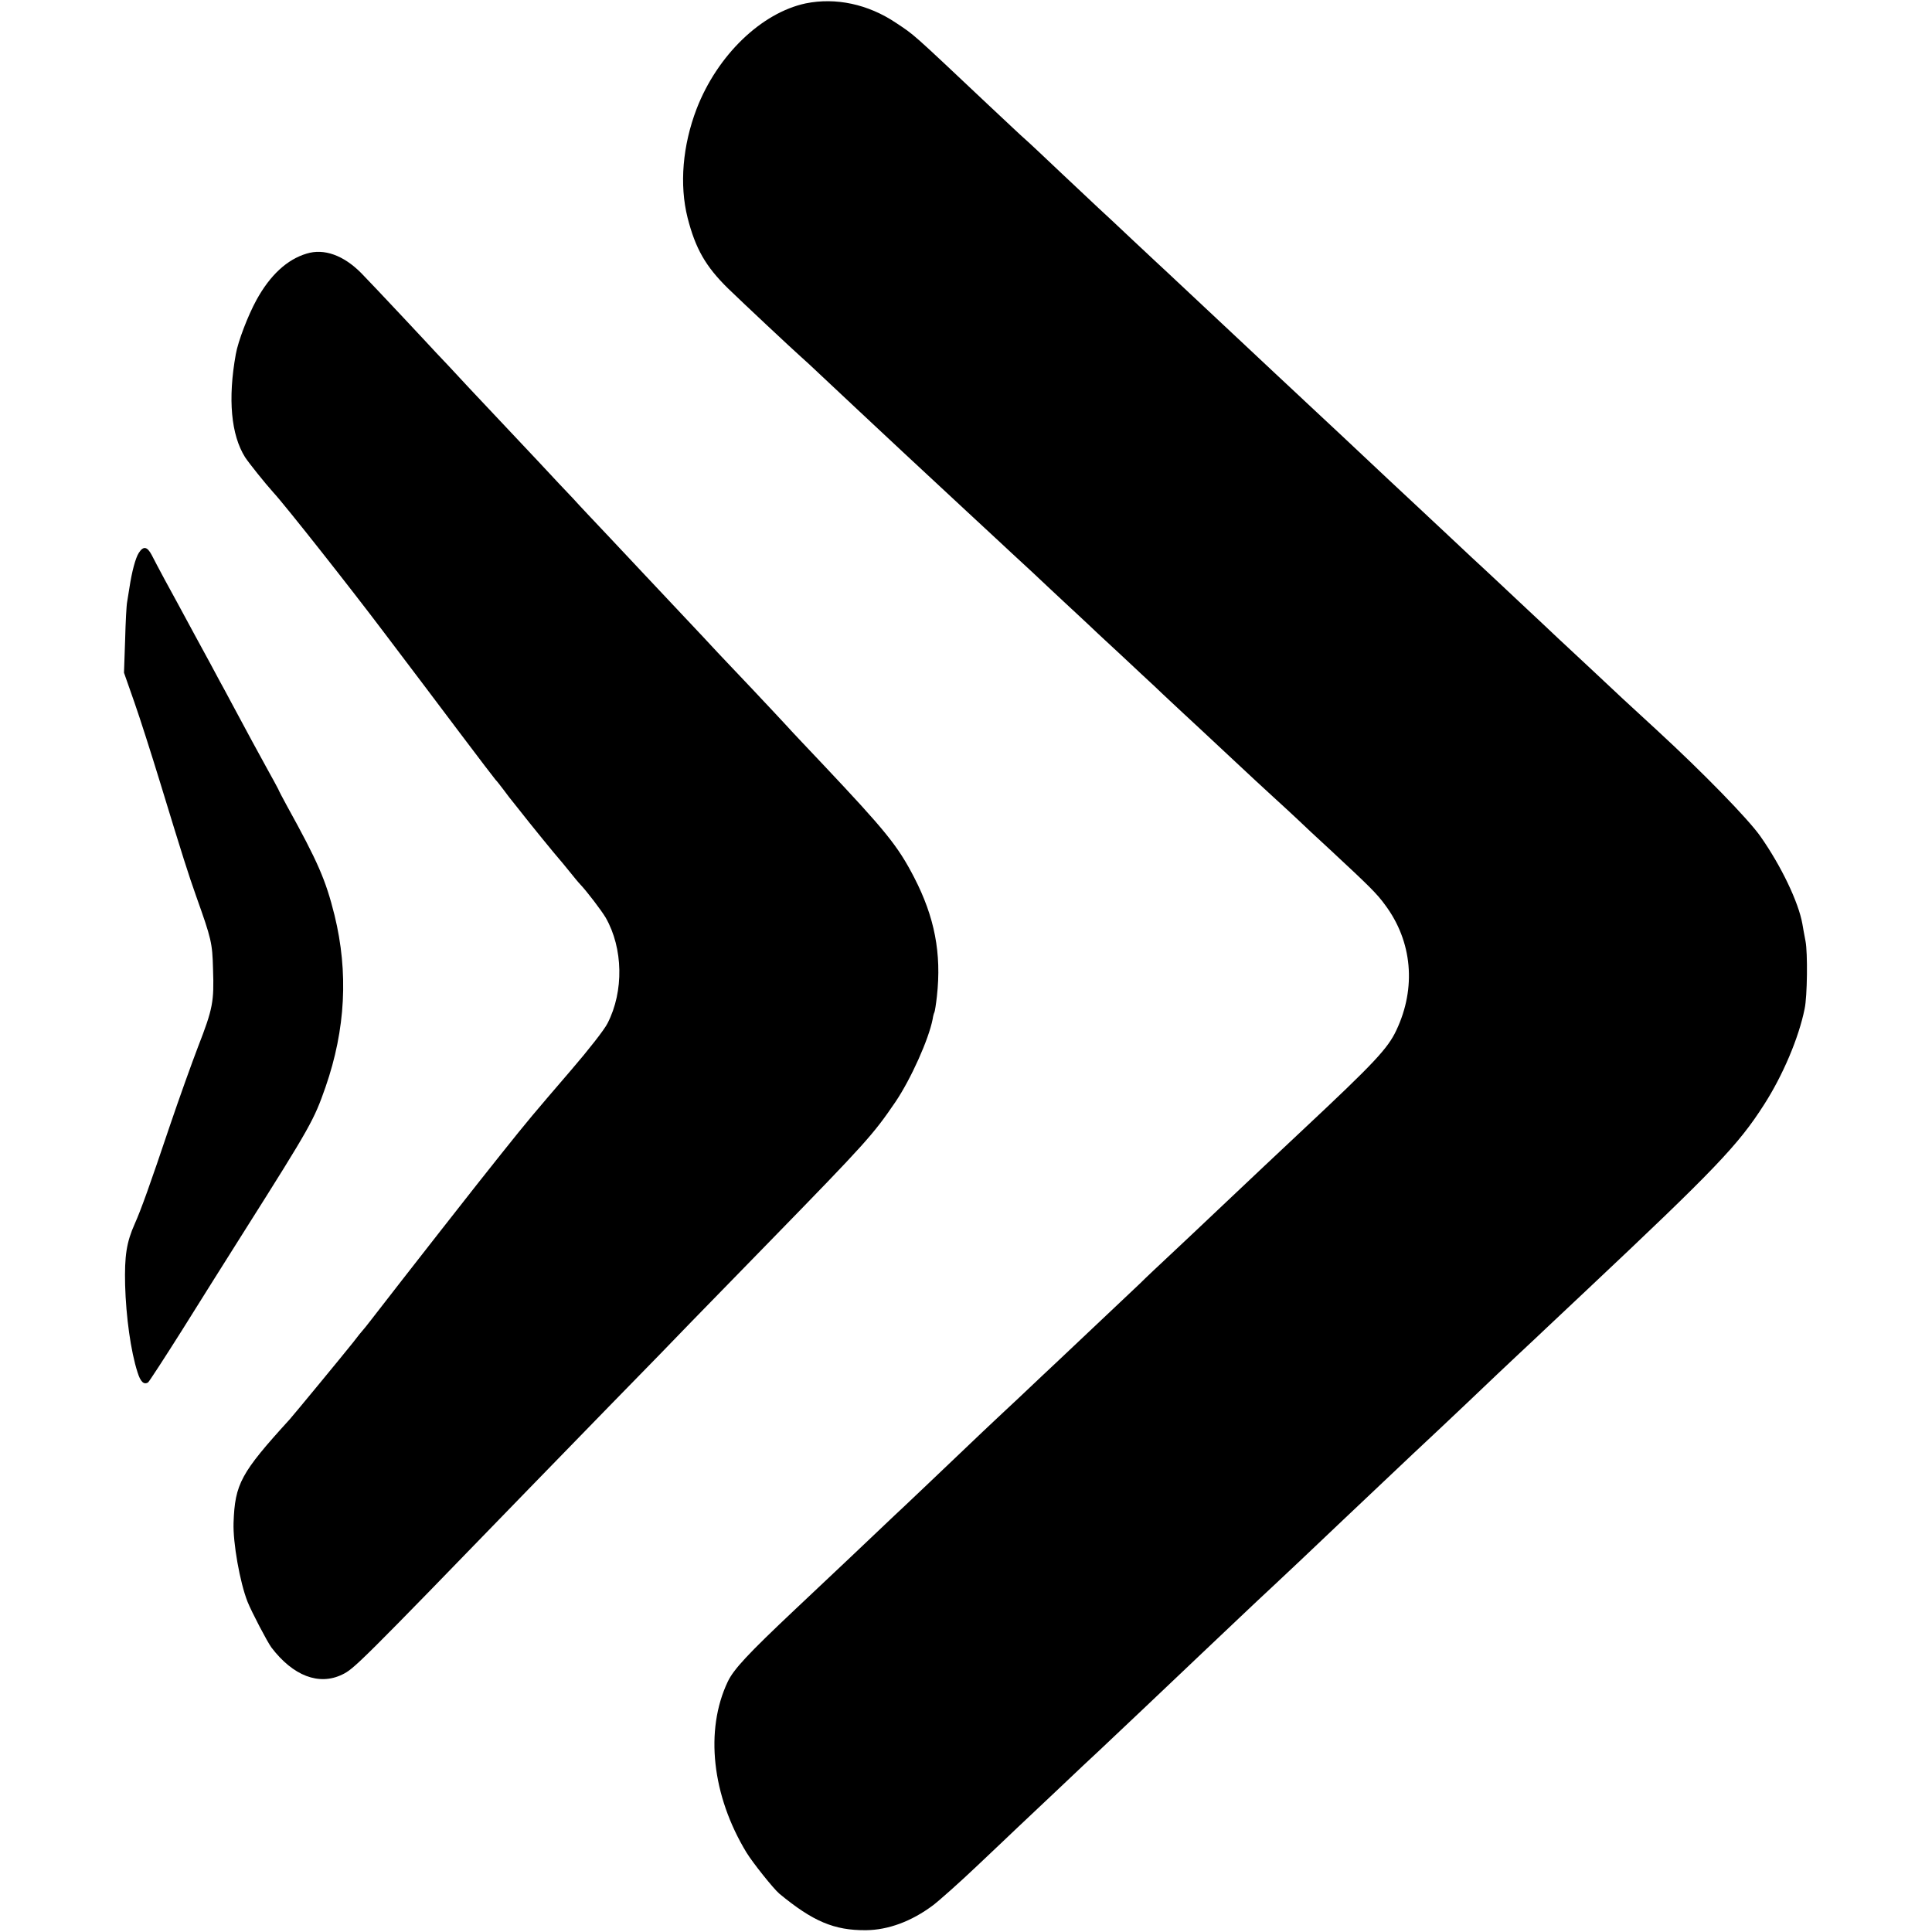 <?xml version="1.0" standalone="no"?>
<!DOCTYPE svg PUBLIC "-//W3C//DTD SVG 20010904//EN"
 "http://www.w3.org/TR/2001/REC-SVG-20010904/DTD/svg10.dtd">
<svg version="1.0" xmlns="http://www.w3.org/2000/svg"
 width="857pt" height="857pt" viewBox="0 0 857 857"
 preserveAspectRatio="xMidYMid meet">
<g transform="translate(0,857) scale(0.1,-0.1)"
fill="#000000" stroke="none">
<path d="M3574 8555 c-197 -42 -392 -230 -484 -468 -62 -162 -77 -336 -40
-483 35 -137 80 -216 180 -314 67 -65 287 -271 321 -301 13 -11 55 -50 94 -87
62 -58 263 -247 360 -337 59 -55 158 -147 284 -264 69 -64 137 -127 152 -141
15 -14 76 -71 136 -126 59 -56 124 -116 143 -134 19 -18 89 -82 154 -144 66
-61 151 -140 189 -176 39 -36 82 -76 96 -90 15 -14 56 -52 91 -85 36 -33 128
-119 205 -191 77 -72 164 -153 194 -180 30 -27 75 -69 102 -94 26 -25 93 -88
150 -140 172 -160 206 -193 243 -244 121 -162 139 -368 50 -556 -38 -81 -98
-145 -413 -440 -169 -159 -175 -164 -362 -341 -79 -75 -182 -172 -228 -215
-46 -43 -108 -101 -136 -129 -47 -44 -132 -125 -360 -340 -33 -31 -112 -105
-175 -165 -63 -59 -136 -127 -161 -151 -168 -160 -360 -343 -394 -374 -22 -21
-109 -103 -194 -184 -85 -80 -195 -184 -245 -231 -210 -198 -272 -265 -298
-320 -102 -215 -70 -505 83 -757 28 -46 121 -162 146 -183 149 -123 243 -163
384 -162 99 1 202 39 297 110 29 22 119 102 199 178 81 77 159 150 173 164 15
14 94 89 176 166 82 78 167 158 189 178 22 21 112 106 200 189 88 84 203 192
255 242 52 49 129 122 170 161 41 39 108 102 149 140 40 38 93 87 116 109 23
22 111 105 195 185 85 80 192 182 239 226 47 45 102 96 121 114 19 18 105 98
190 179 85 81 188 179 229 217 41 38 93 87 116 109 23 22 107 101 186 175 563
530 670 641 784 820 83 129 154 296 180 425 12 55 14 249 4 300 -5 28 -12 62
-14 77 -17 96 -94 257 -186 388 -54 77 -255 283 -458 470 -63 58 -131 121
-152 140 -55 52 -249 233 -289 270 -19 18 -93 88 -165 155 -71 67 -143 134
-159 149 -17 15 -84 78 -150 140 -67 63 -137 128 -156 146 -30 28 -206 192
-319 299 -43 40 -247 231 -305 285 -22 21 -73 68 -112 105 -196 184 -342 320
-365 342 -15 13 -82 77 -151 141 -68 64 -137 129 -154 144 -16 15 -91 86 -167
157 -76 72 -147 139 -159 149 -12 10 -84 78 -162 151 -351 331 -327 309 -412
366 -124 83 -267 113 -400 86z"/>
<path d="M1360 7445 c-87 -26 -162 -96 -222 -205 -38 -69 -82 -184 -92 -241
-36 -199 -21 -358 41 -457 17 -26 89 -116 126 -157 51 -55 343 -425 490 -620
91 -121 170 -224 174 -230 4 -5 77 -102 162 -215 85 -113 157 -207 160 -210 4
-3 19 -23 36 -45 16 -22 34 -45 40 -52 5 -6 21 -26 35 -44 29 -38 162 -201
170 -209 3 -3 22 -26 43 -52 21 -26 43 -53 50 -60 32 -34 95 -117 114 -149 77
-135 81 -326 8 -468 -13 -27 -86 -120 -161 -207 -176 -205 -184 -214 -312
-374 -88 -109 -436 -554 -576 -735 -17 -22 -33 -42 -36 -45 -3 -3 -23 -27 -44
-55 -42 -53 -264 -322 -281 -341 -217 -238 -243 -286 -249 -459 -3 -88 28
-264 62 -350 18 -45 87 -177 106 -203 96 -126 211 -170 314 -120 52 25 72 44
826 822 43 44 205 211 360 370 155 158 317 325 361 371 44 45 202 207 350 359
429 440 458 473 557 618 69 102 148 279 165 367 2 14 6 28 8 31 2 4 7 35 11
71 21 190 -10 351 -101 527 -73 141 -126 206 -409 506 -72 76 -142 150 -155
165 -13 14 -79 85 -146 156 -68 72 -140 148 -162 171 -21 23 -94 101 -163 174
-69 73 -140 149 -159 169 -19 20 -88 94 -155 165 -67 71 -141 149 -164 175
-24 25 -94 99 -155 165 -165 175 -179 190 -306 325 -64 69 -129 139 -146 156
-16 18 -86 92 -155 166 -69 74 -149 158 -177 187 -79 80 -166 111 -243 87z"/>
<path d="M616 6118 c-15 -23 -31 -83 -42 -156 -3 -20 -8 -48 -10 -62 -3 -14
-7 -90 -9 -170 l-5 -144 46 -131 c25 -71 76 -231 114 -355 102 -334 125 -406
160 -505 68 -191 72 -207 75 -325 5 -143 -1 -175 -66 -342 -28 -73 -85 -232
-126 -353 -86 -256 -128 -373 -155 -433 -37 -83 -46 -142 -43 -272 4 -141 25
-294 55 -387 13 -42 28 -57 47 -45 5 4 72 107 149 229 76 122 202 322 279 444
294 465 308 491 359 637 89 256 102 509 40 762 -39 157 -74 237 -211 485 -18
33 -36 67 -39 75 -4 8 -26 49 -49 90 -37 67 -87 159 -164 303 -14 27 -35 65
-46 85 -11 21 -61 114 -112 207 -51 94 -110 204 -133 245 -22 41 -48 90 -57
108 -20 38 -37 41 -57 10z"/>
</g>
</svg>
